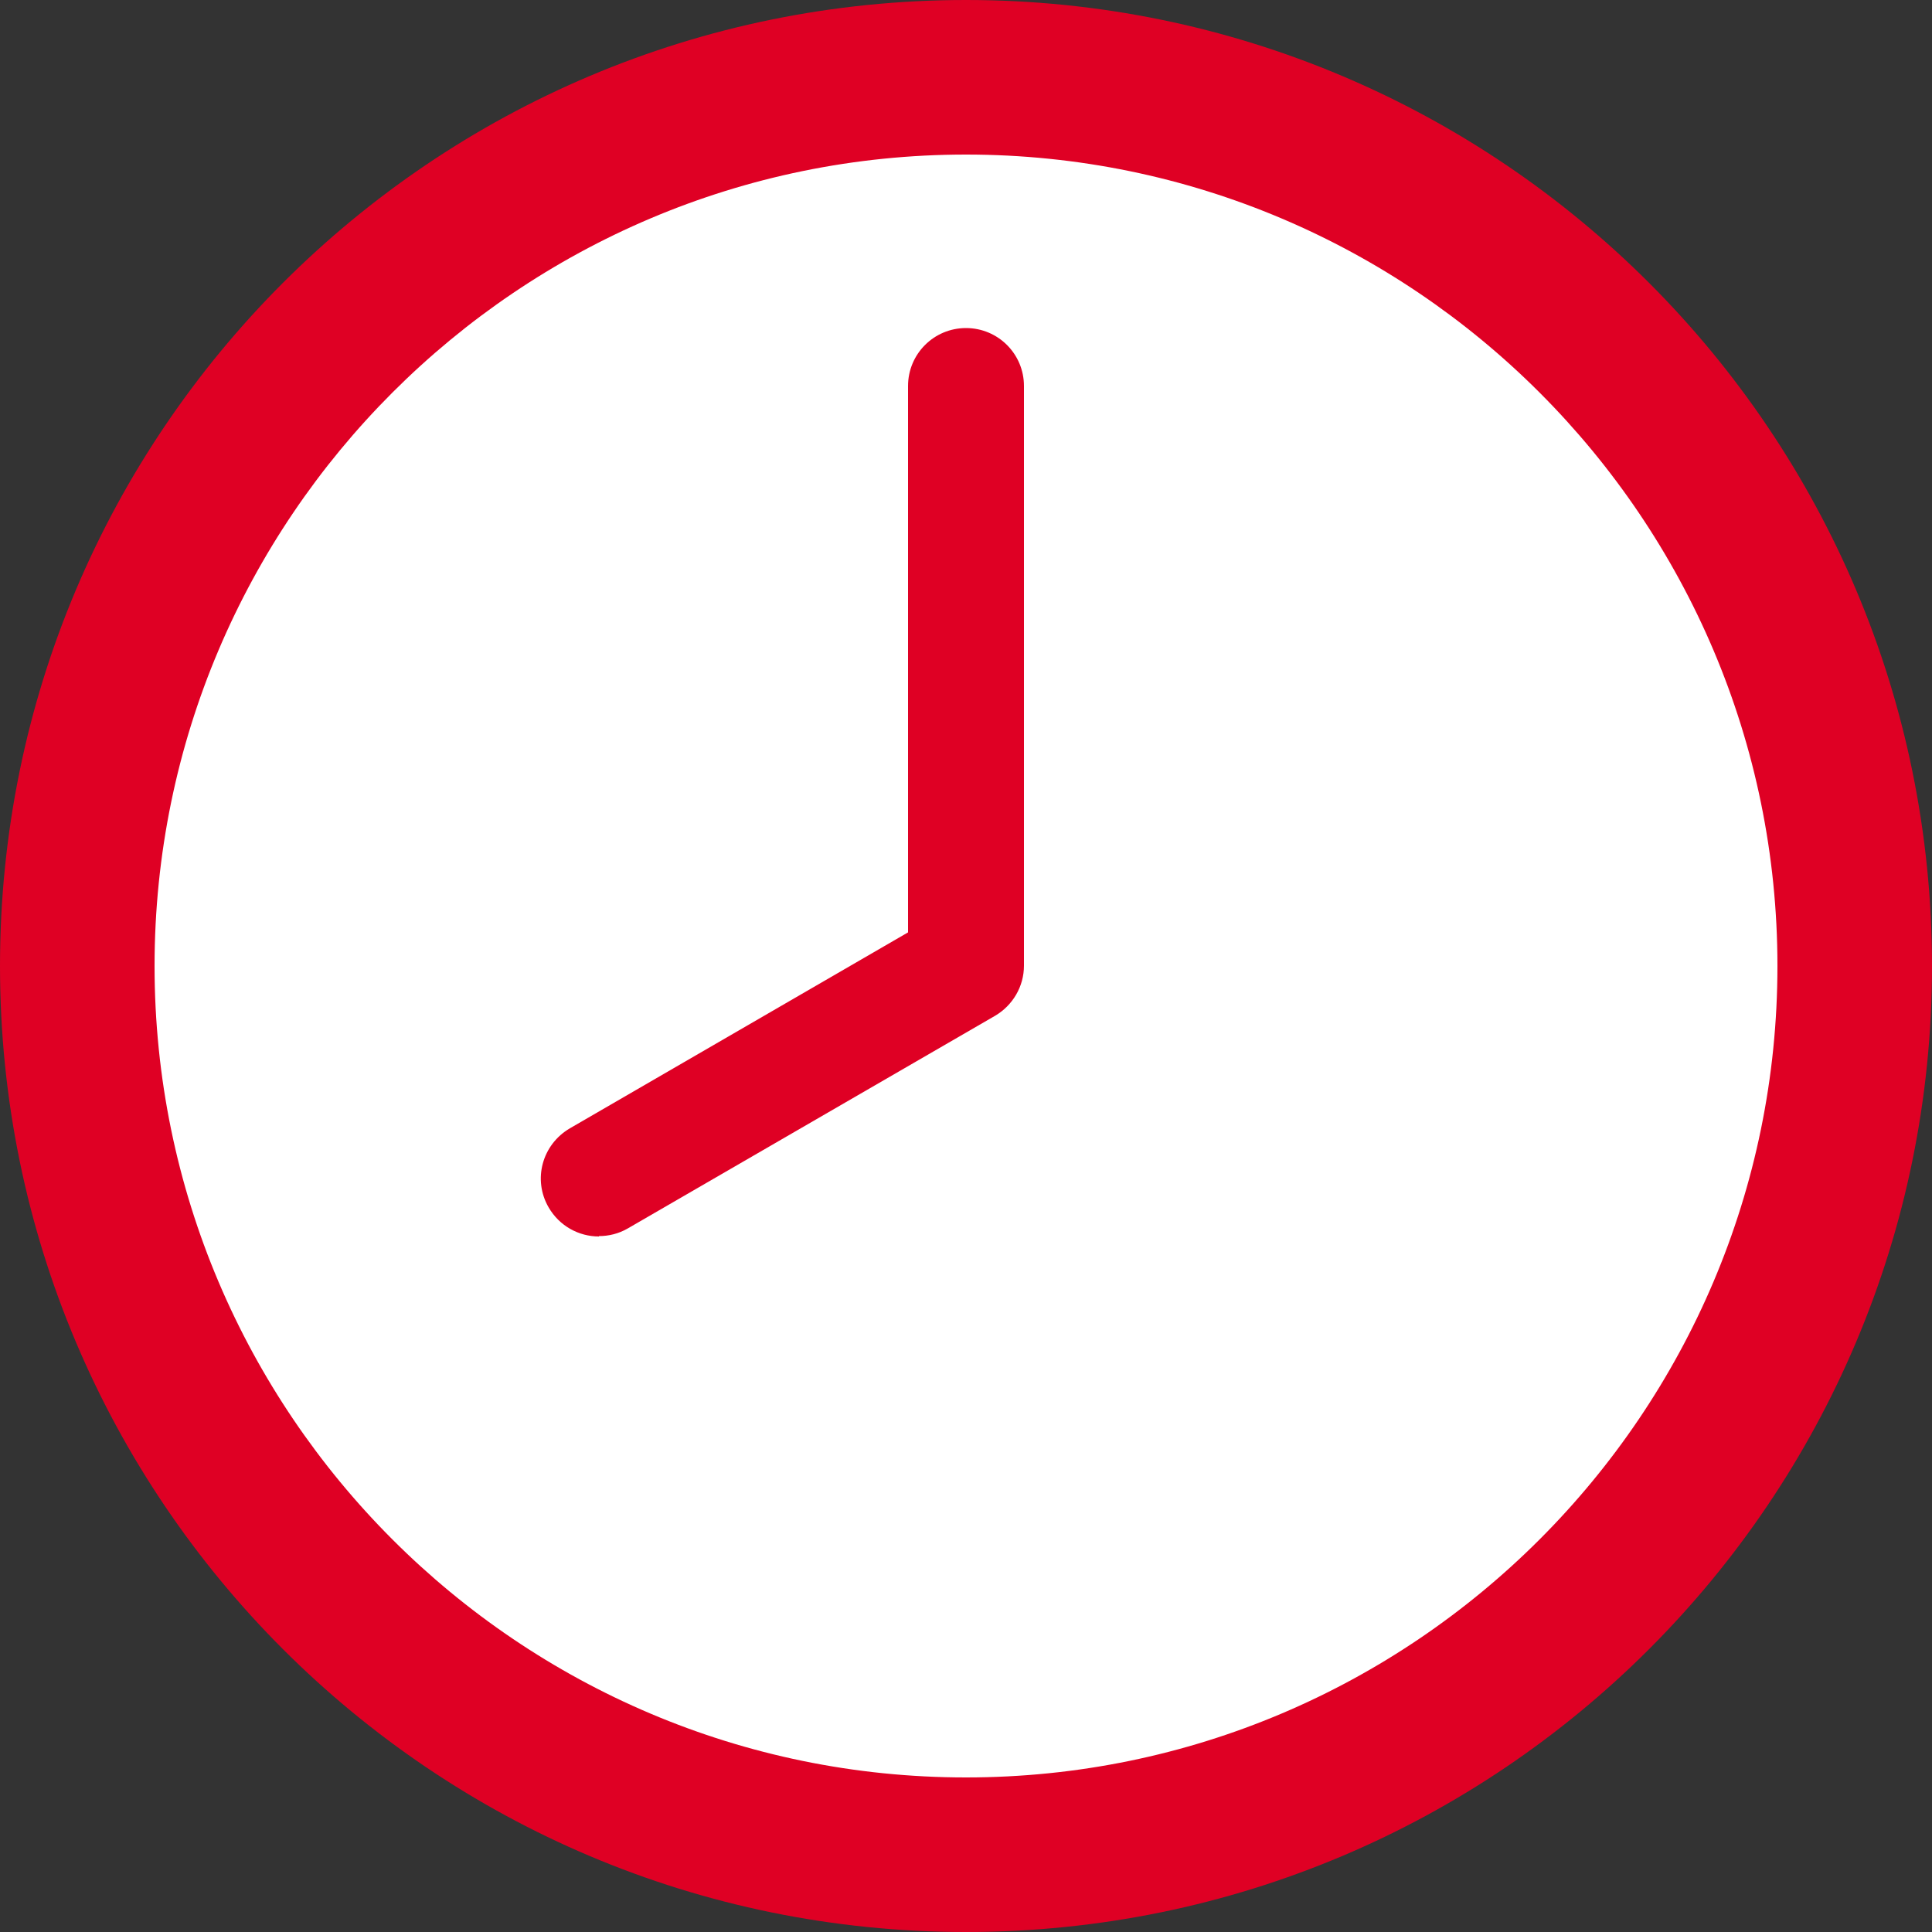 <svg height="50" viewBox="0 0 50 50" width="50" xmlns="http://www.w3.org/2000/svg"><rect x="0" y="0" width="50" height="50" fill="#333333" stroke="none"/><circle cx="25" cy="25" fill="#fff" r="23"/><g fill="#df0024"><path d="m25 4c11.58 0 21 9.42 21 21s-9.42 21-21 21-21-9.42-21-21 9.42-21 21-21m0-4c-13.81 0-25 11.19-25 25s11.19 25 25 25 25-11.19 25-25-11.19-25-25-25z"/><path d="m15.5 32c-.52 0-1.02-.27-1.3-.75-.42-.72-.17-1.63.55-2.05l8.75-5.07v-14.14c0-.83.67-1.5 1.5-1.5s1.5.67 1.5 1.5v15c0 .54-.29 1.03-.75 1.3l-9.5 5.5c-.24.14-.5.2-.75.2z"/></g></svg>